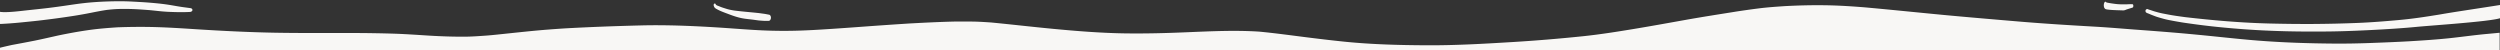 <svg xmlns="http://www.w3.org/2000/svg" width="1440" height="29" viewBox="0 0 1440 29"><rect x="0" y="0" width="1440" height="29" fill="#333333" stroke="none"/><g><g clip-path="url(#clip-ABA12E8B-6F79-4F8D-9E9F-86BCDF1F0DF0)"><path fill="#f8f7f5" d="M1431.967 19.598c2.586-.236 5.22-.483 7.829-.73v10.13h-1440v-1.444c2.307-.586 4.66-1.11 7.037-1.644 4.334-.802 8.644-1.604 12.955-2.457 4.637-.946 9.227-2.004 13.817-3.032 5.732-1.182 11.487-2.251 17.429-3.094 5.476-.781 11.068-1.223 16.683-1.594 7.48-.267 14.866-.328 22.392-.113 7.526.227 15.052.72 22.555 1.203 15.145.966 30.267 1.727 45.483 2.015 15.122.277 30.244.144 45.366.174 7.69.021 15.378.134 23.068.37 6.966.216 13.91.73 20.854 1.152 6.757.41 13.444.627 20.225.596 3.728-.01 7.456-.298 11.137-.535 2.843-.185 5.686-.472 8.505-.77 6.291-.658 12.582-1.337 18.873-1.953 6.385-.627 12.77-1.1 19.223-1.522 14.4-.802 28.87-1.326 43.363-1.696 14.353-.38 28.8.206 43.153 1.07 7.316.451 14.586 1.037 21.902 1.49 7.177.431 14.33.647 21.553.534 7.992-.103 15.938-.606 23.837-1.12 7.083-.473 14.166-.987 21.226-1.511 7.76-.555 15.495-1.09 23.254-1.583 7.946-.432 15.868-.833 23.837-1.059 4.031-.123 8.085-.082 12.116-.051 3.775.03 7.55.277 11.301.534 11.953 1.151 23.79 2.54 35.743 3.67 13.282 1.264 26.796 2.343 40.264 2.59 12.21.206 24.349-.113 36.488-.627 13.887-.565 27.984-1.275 41.965-.36 8.481.812 16.846 1.953 25.234 3.012 7.922 1.007 15.821 1.963 23.813 2.775 15.682 1.594 31.62 1.994 47.44 2.077 16.241.072 32.272-.833 48.303-1.81a949.54 949.54 0 0 0 41.87-3.443c9.787-1.038 19.41-2.57 28.917-4.142 9.81-1.624 19.549-3.382 29.289-5.13 9.273-1.665 18.71-3.135 28.1-4.635 4.777-.771 9.577-1.44 14.423-2.066 5.056-.648 10.23-.997 15.402-1.347 7.666-.4 15.262-.606 22.998-.493 7.852.103 15.68.617 23.487 1.254 15.075 1.367 30.127 2.93 45.18 4.358 14.47 1.357 28.962 2.57 43.432 3.793 14.702 1.233 29.405 2.128 44.178 2.97 7.293.422 14.563 1.06 21.832 1.604 7.503.555 14.96 1.11 22.462 1.737l3.542.298c6.943.617 13.84 1.275 20.737 1.984 8.156.833 16.31 1.717 24.536 2.354 14.47 1.141 29.196 1.614 43.782 1.727 6.92.051 13.84-.072 20.714-.33 7.573-.287 15.192-.575 22.741-1.006 7.97-.473 15.845-.997 23.674-1.83 6.85-.74 13.584-1.706 20.48-2.344zm7.829-9.05c-6.175 1.933-39.407 4.108-47.799 4.925-8.622.84-17.25 1.354-25.893 1.8-8.114.418-16.234.752-24.362.853-16.763.21-33.54-.095-50.241-1.36-9.238-.69-18.463-1.591-27.64-2.855-2.31-.328-4.613-.62-6.922-.99-2.56-.417-5.1-.87-7.647-1.377-2.133-.418-4.233-1.014-6.312-1.646-1.064-.316-2.093-.728-3.136-1.127-.711-.263-1.409-.573-2.1-.865-.514-.208-.975-.334-1.442-.626-.637-.387-.711-1.502 0-1.908a.998.998 0 0 1 1.03-.03c.108.06.21.108.304.167.867.22 1.714.525 2.567.817.88.292 1.781.519 2.675.77 1.795.506 3.65.828 5.48 1.18 3.427.68 6.901 1.133 10.362 1.604 16.086 1.866 32.24 3.262 48.46 3.661 8.351.203 16.722.316 25.087.268a755.345 755.345 0 0 0 25.974-.608c7.81-.322 15.618-.954 23.428-1.657 7.883-.698 15.733-1.909 23.562-3.179 8.135-1.449 22.692-3.559 34.565-5.455 11.873-1.896 6.175 5.706 0 7.638zM442.8 12.005c-1.096.005-2.195.056-3.282-.032l-2.267-.167c-.534-.047-1.063-.14-1.597-.21-.51-.073-1.023-.134-1.537-.213-2.443-.334-4.907-.478-7.33-1.017-2.127-.46-4.209-1.147-6.275-1.922-1.136-.427-2.271-.845-3.403-1.277a41.628 41.628 0 0 1-2.656-1.1 29.302 29.302 0 0 1-1.986-1.027c-.3-.171-.59-.404-.842-.691-.217-.242-.333-.54-.438-.873v-.01l-.004-.018-.044-.121c-.084-.288-.116-.571 0-.859.117-.274.305-.418.522-.441.072-.01.14.01.209.028.204.046.337.246.393.492.036.056.076.116.116.172.144.125.285.237.437.325.333.172.674.297 1.015.418.418.148.823.334 1.236.497.618.246 1.236.46 1.862.65.706.222 1.412.45 2.122.654 1.244.358 2.504.576 3.764.79 4.63.599 9.276.947 13.918 1.44.702.078 1.409.18 2.11.278.39.05.775.107 1.168.158 1.043.139 2.087.38 3.126.566.212.084.401.228.557.441.237.325.37.776.37 1.245 0 .938-.562 1.801-1.236 1.824zm780.458-6.022c-.186.006-.375.021-.56.012a90.916 90.916 0 0 0-2.207-.08 111.662 111.662 0 0 1-4.47-.206 23.95 23.95 0 0 1-1.301-.122 48.23 48.23 0 0 1-.69-.075 6.982 6.982 0 0 1-.916-.164 2.104 2.104 0 0 1-.438-.17c-.152-.09-.303-.28-.44-.447-.347-.42-.514-1.365-.41-2.221a3.28 3.28 0 0 1 .229-.892c.06-.104.12-.208.18-.319.14-.184.288-.283.449-.295l.013-.006c.16-.006.31.08.447.248.014.018.03.038.045.06.127.08.258.134.39.172 1.582.34 3.171.567 4.76.764a29.92 29.92 0 0 0 4.287.25c.795-.009 1.59.048 2.386.003.418-.024.84-.05 1.26-.066l.89-.026c.402-.012.801.023 1.202.041.235.006.432.394.432.936 0 .573-.199.916-.432.987-1.152.376-2.306.707-3.458 1.092-.388.158-.773.33-1.162.432-.152.033-.3.083-.45.092zM-.204 13.63V6.758s1.456.524 7.906 0c3.18-.268 6.354-.664 9.528-1.004 3.27-.343 6.534-.69 9.798-1.074.522-.065 1.038-.125 1.554-.189 3.024-.377 6.042-.792 9.048-1.23 3.57-.516 7.122-1.067 10.716-1.47 6.318-.706 12.75-1 19.116-1.071 3.012-.034 6.036.045 9.036.207 3.312.177 6.63.354 9.93.626 3.474.287 6.912.622 10.338 1.143 2.988.449 5.928 1.06 8.928 1.448 1.362.181 2.724.366 4.086.547.63.079 1.068.584 1.068 1.048 0 .626-.666 1.102-1.458 1.14-4.224.21-8.436.116-12.654-.08-3.624-.166-7.218-.656-10.818-.988-4.086-.306-8.19-.615-12.3-.664-2.244-.03-4.476-.022-6.72.087-1.854.094-3.69.283-5.532.494-3.114.479-6.174 1.075-9.246 1.693a234.97 234.97 0 0 1-9.612 1.709c-6.63 1.04-13.272 1.92-19.956 2.704-3.294.385-6.6.69-9.9 1.033-3.084.317-6.162.57-9.258.762-6.264.392-3.598 0-3.598 0z"/></g></g></svg>